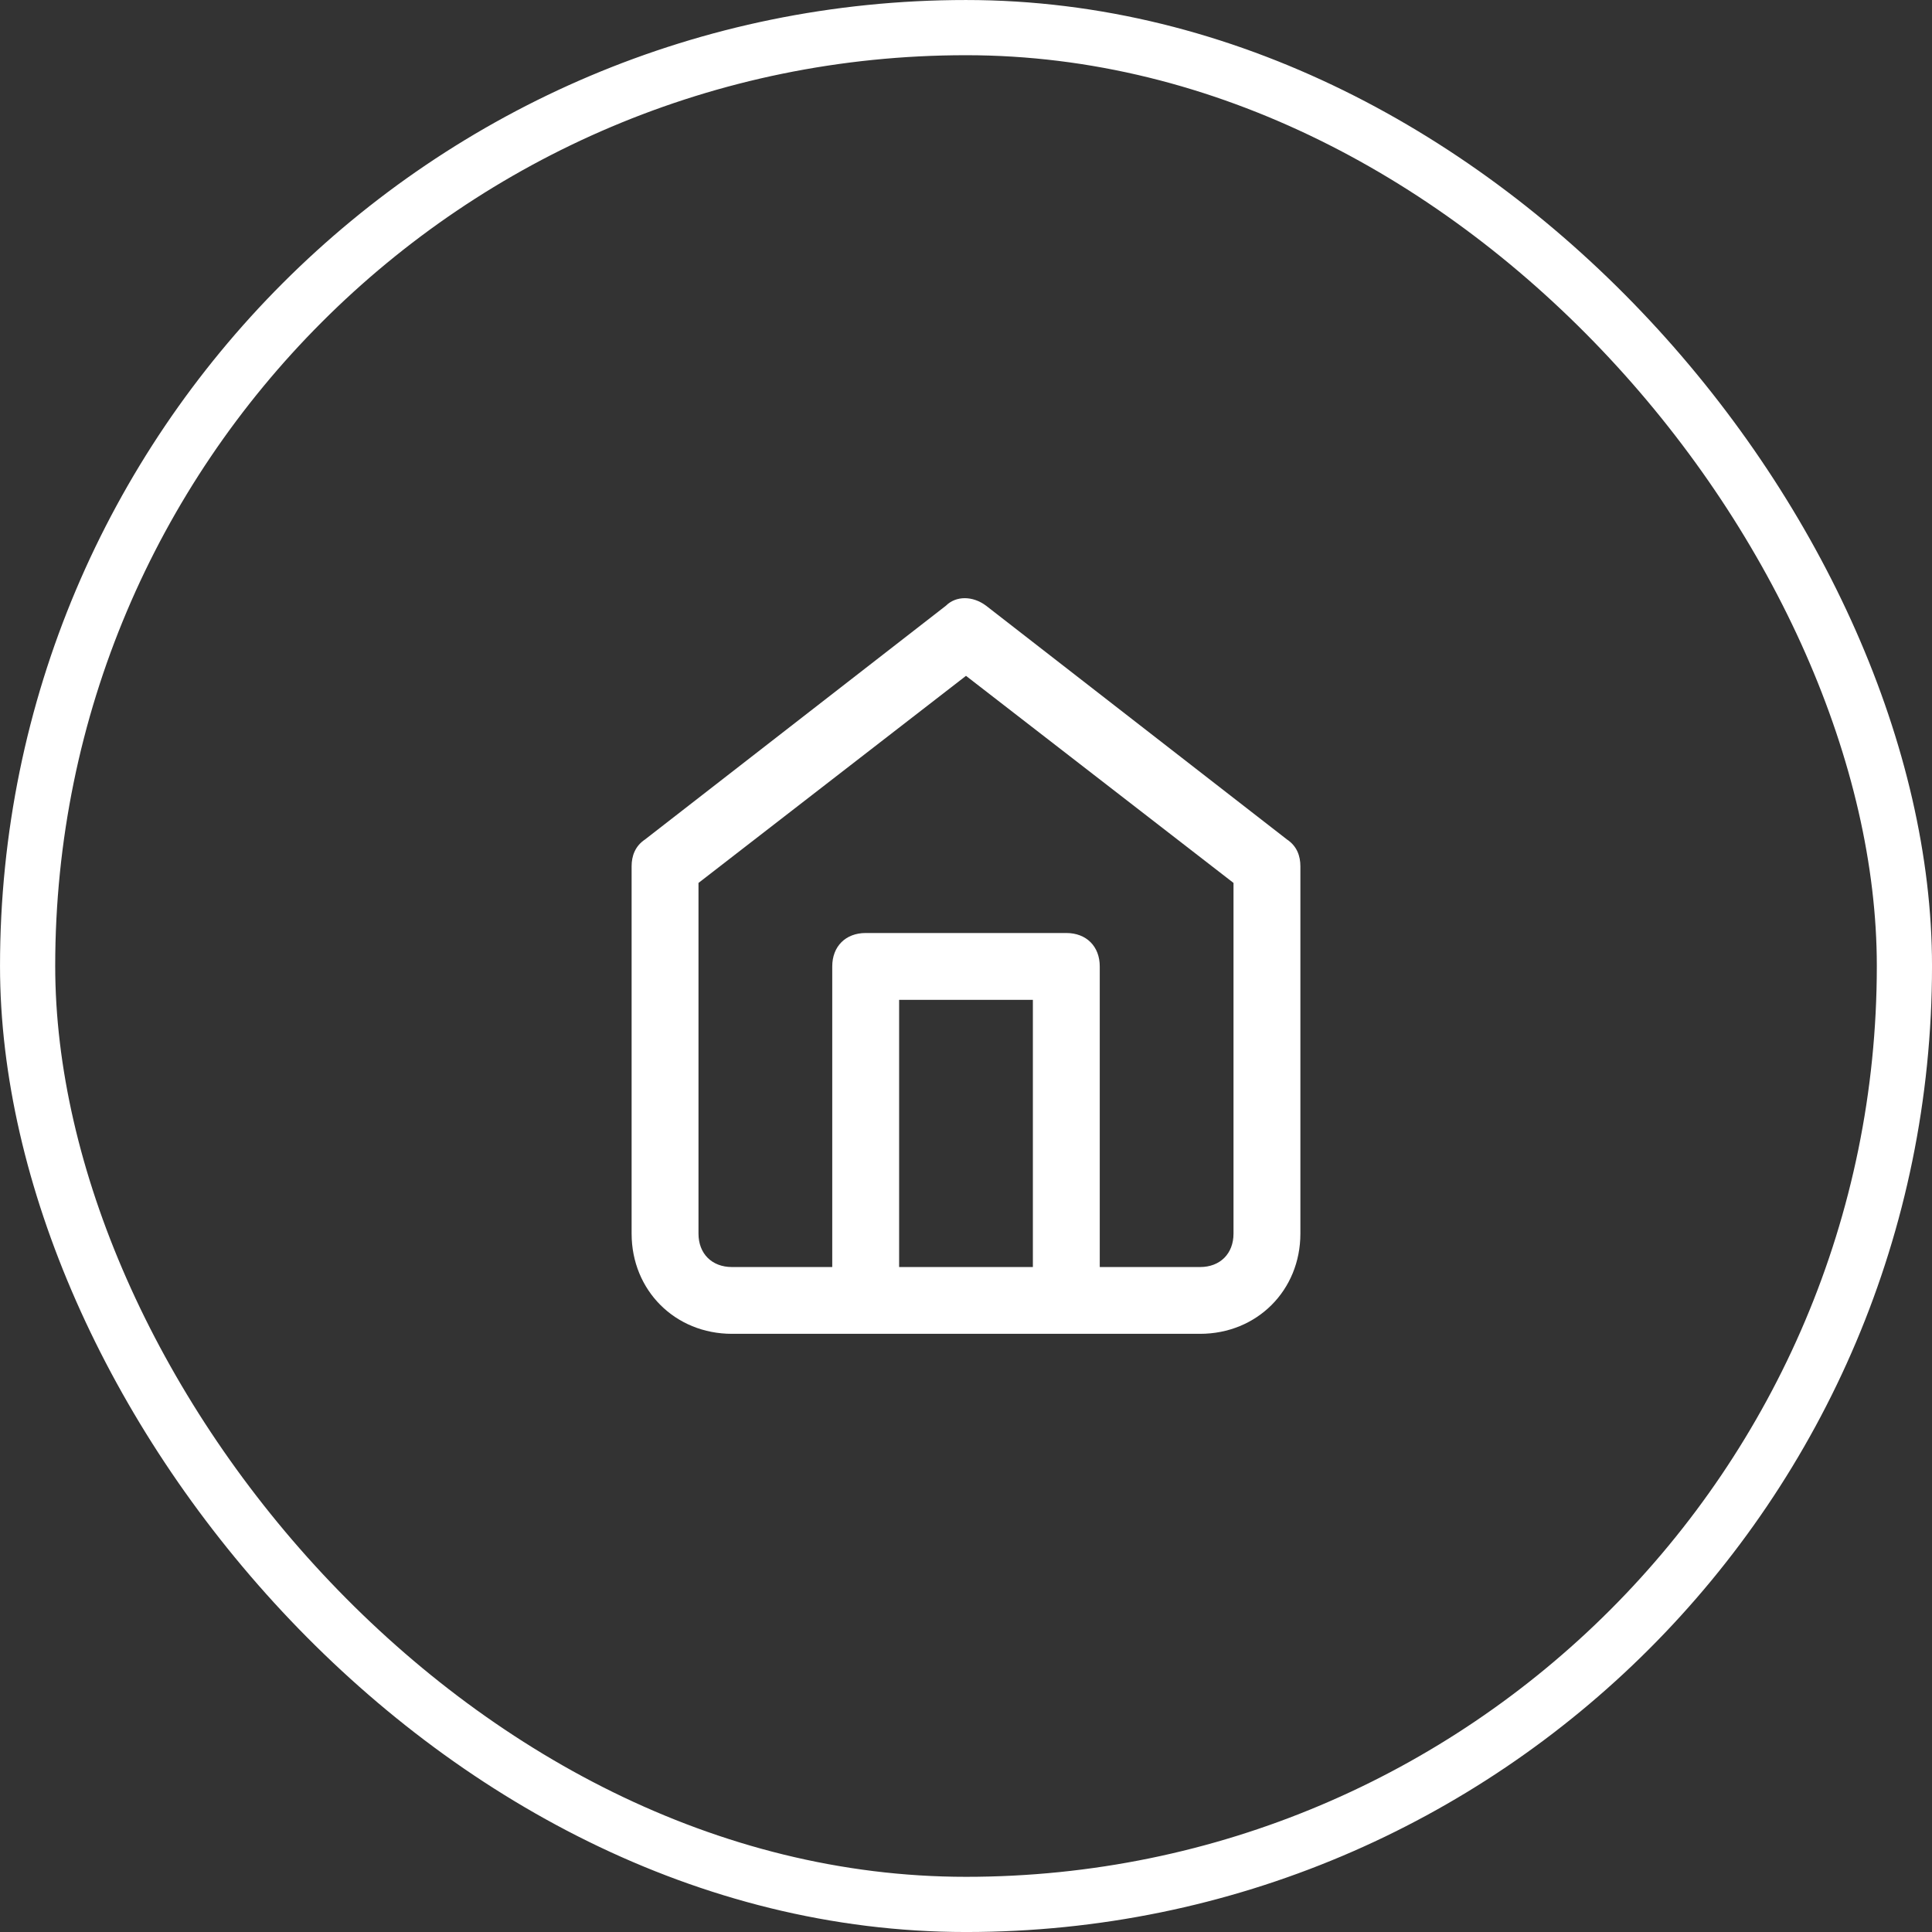 <svg width="65" height="65" viewBox="0 0 65 65" fill="none" xmlns="http://www.w3.org/2000/svg">
<rect x="0" y="0" width="65" height="65" fill="#333333" stroke="none"/>
<rect x="0.929" y="0.929" width="63.143" height="63.143" rx="31.571" stroke="white" stroke-width="1.857"/>
<path fill-rule="evenodd" clip-rule="evenodd" d="M43.3 28.244L33.175 20.378C32.725 20.041 32.163 20.041 31.825 20.378L21.7 28.244C21.363 28.469 21.25 28.806 21.25 29.143V41.504C21.25 43.414 22.712 44.875 24.625 44.875H40.375C42.288 44.875 43.75 43.414 43.75 41.504V29.143C43.75 28.806 43.638 28.469 43.3 28.244ZM34.75 33.638V42.628H30.25V33.638H34.75ZM40.375 42.628C41.05 42.628 41.5 42.178 41.5 41.504V29.705L32.5 22.738L23.5 29.705V41.504C23.5 42.178 23.95 42.628 24.625 42.628H28V32.514C28 31.84 28.45 31.39 29.125 31.39H35.875C36.55 31.39 37 31.84 37 32.514V42.628H40.375Z" fill="white"/>
</svg>
